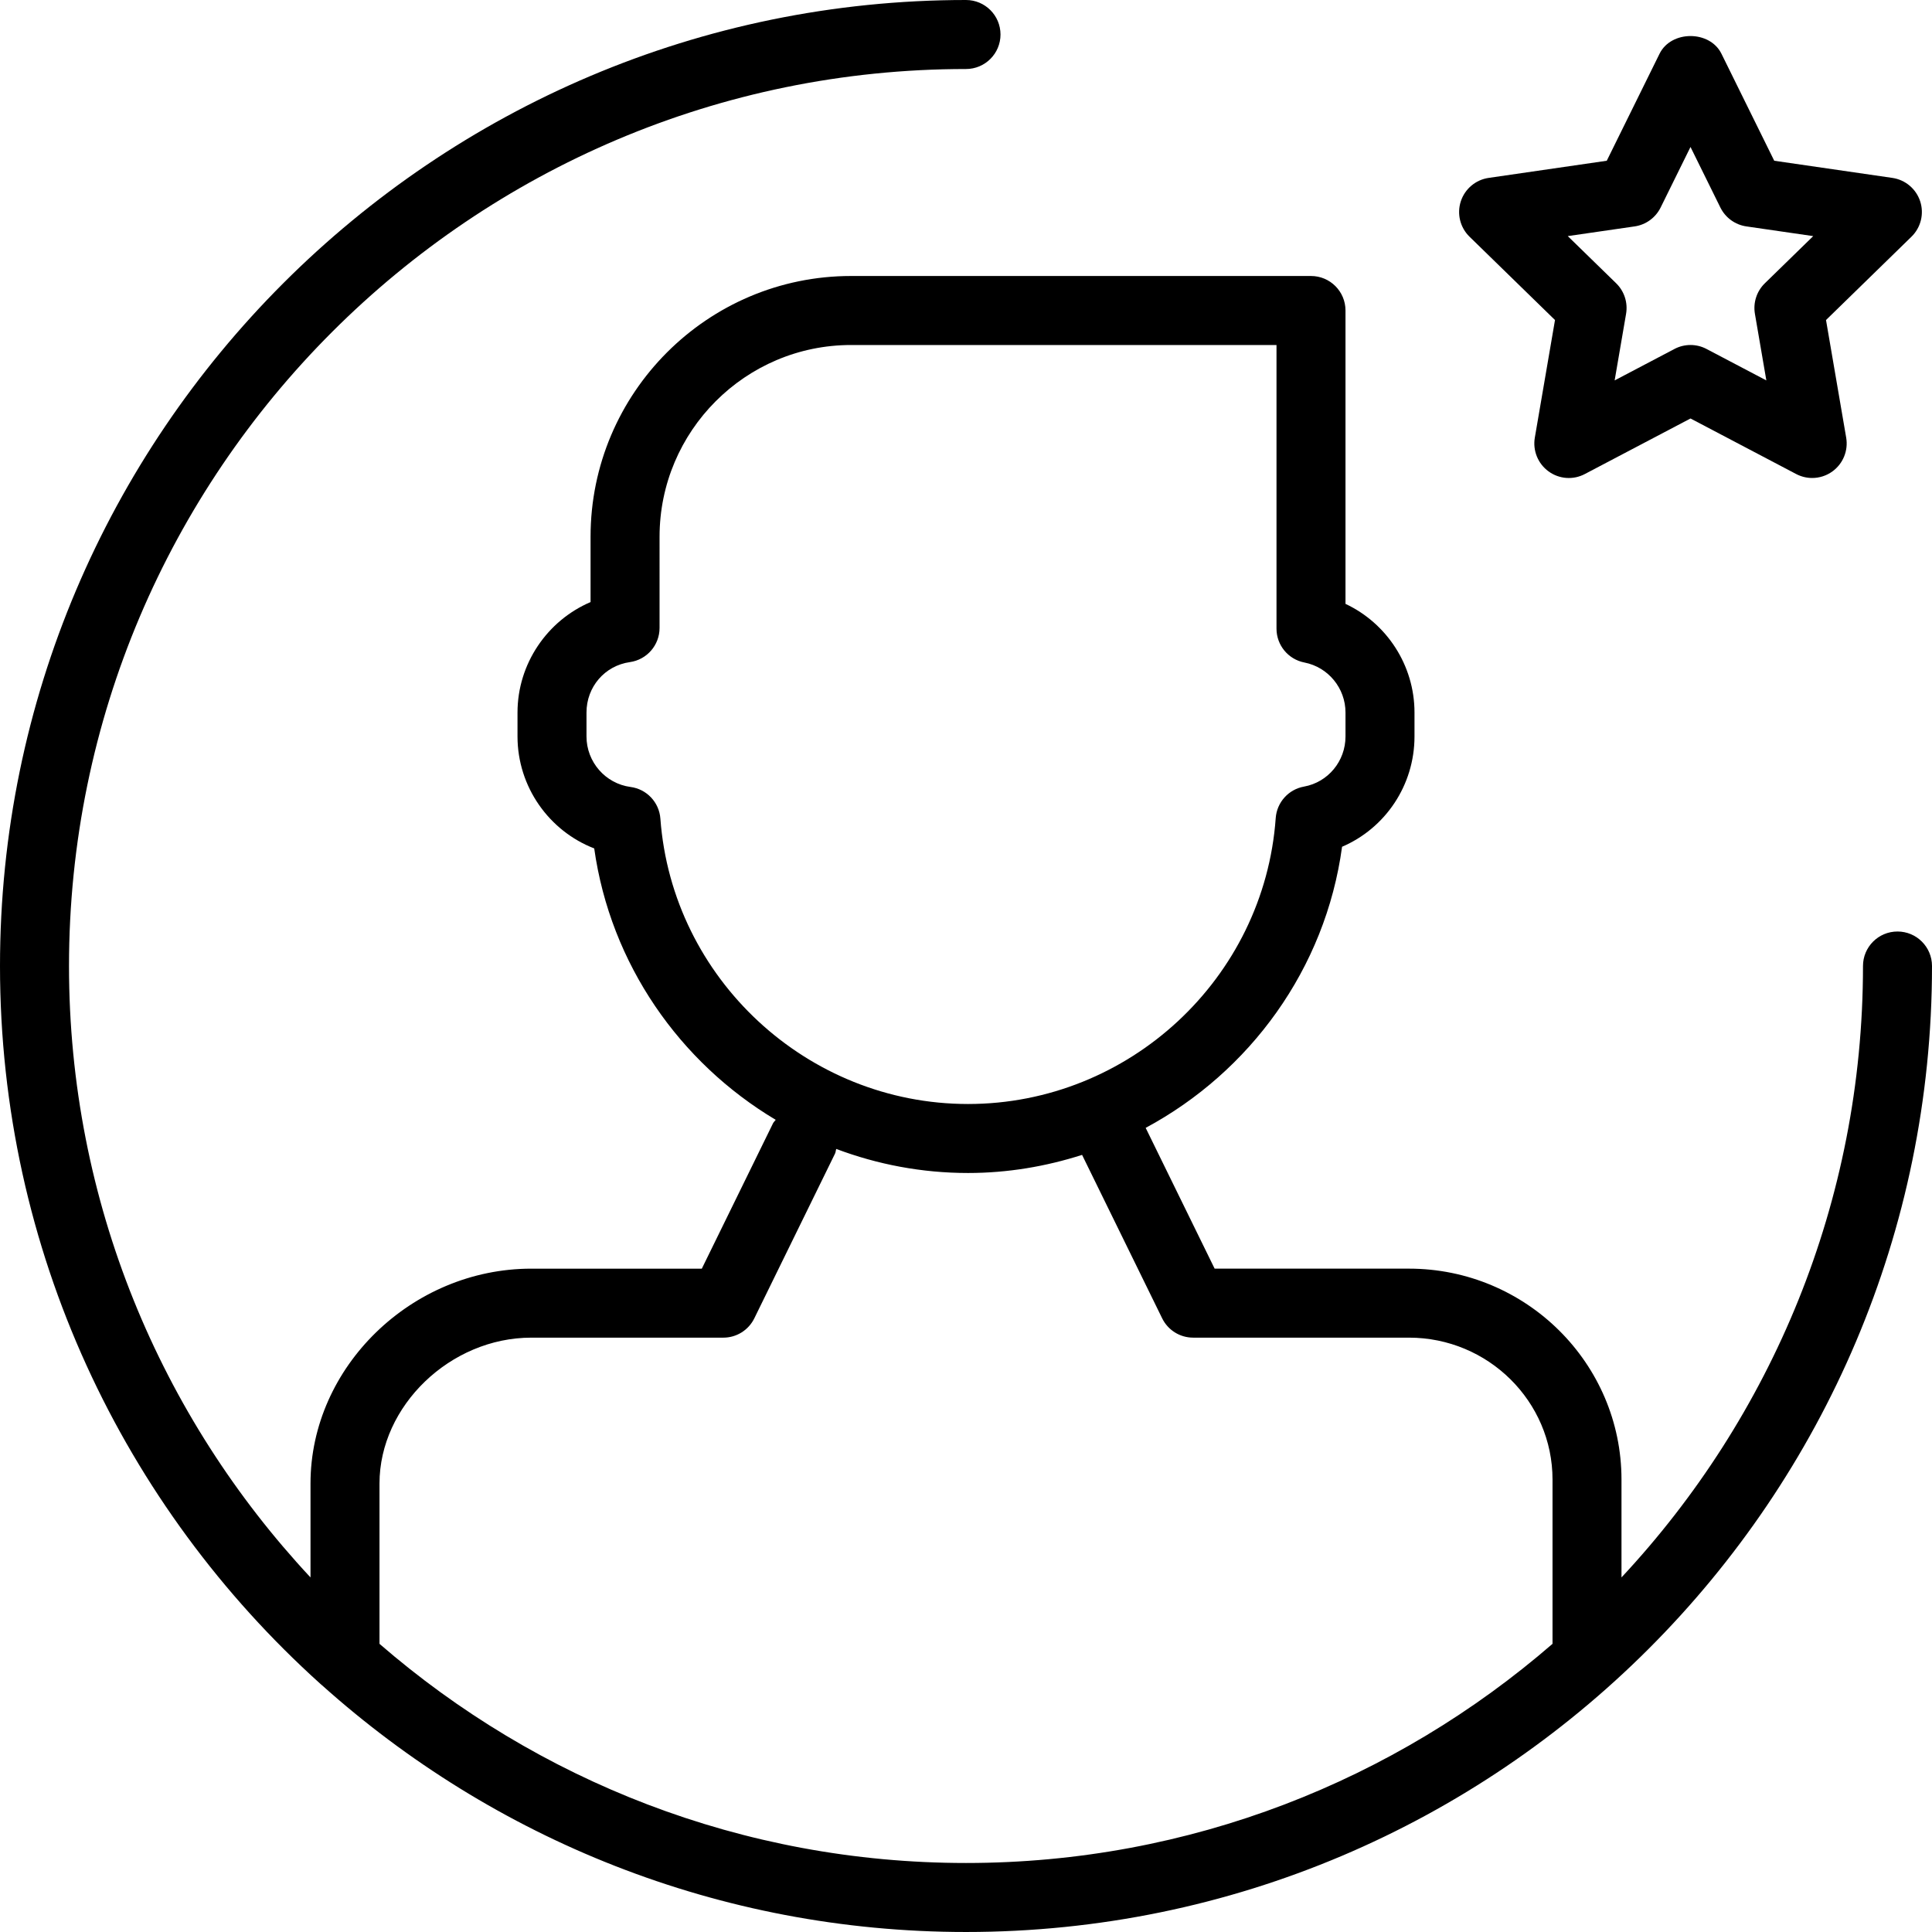 <?xml version="1.0" encoding="iso-8859-1"?>
<!-- Uploaded to: SVG Repo, www.svgrepo.com, Generator: SVG Repo Mixer Tools -->
<svg fill="#000000" height="800px" width="800px" version="1.1" id="Layer_1" xmlns="http://www.w3.org/2000/svg" xmlns:xlink="http://www.w3.org/1999/xlink" 
	 viewBox="0 0 218.207 218.207" xml:space="preserve">
<g>
	<g>
		<g>
			<path d="M214.31,105.207c-2.152,0-3.897,1.743-3.897,3.897c0,26.668-10.373,50.946-27.276,69.055V167.11
				c0-13.136-10.771-23.825-24.011-23.825h-21.941l-7.789-15.899c11.747-6.315,20.307-17.945,22.182-31.75
				c4.877-2.089,8.18-6.937,8.18-12.458v-2.702c0-5.339-3.134-10.084-7.793-12.272V35.069c0-2.154-1.745-3.897-3.897-3.897H96.124
				C79.9,31.172,66.7,44.384,66.7,60.625V68c-4.878,2.082-8.251,6.96-8.251,12.477v2.702c0,5.685,3.56,10.67,8.664,12.645
				c1.839,13.064,9.659,24.189,20.497,30.653c-0.093,0.14-0.227,0.239-0.303,0.394l-8.042,16.416H60.002
				c-13.516,0-24.933,11.111-24.933,24.266v10.607c-16.902-18.109-27.276-42.387-27.276-69.055
				c0-55.864,45.448-101.31,101.31-101.31c2.152,0,3.897-1.743,3.897-3.897S111.255,0,109.103,0C48.943,0,0,48.943,0,109.103
				c0,32.14,13.975,61.069,36.16,81.054c0.065,0.068,0.141,0.119,0.211,0.182c19.317,17.313,44.812,27.867,72.733,27.867
				c60.161,0,109.103-48.943,109.103-109.103C218.207,106.951,216.462,105.207,214.31,105.207z M74.586,92.459
				c-0.135-1.842-1.543-3.337-3.373-3.577c-2.835-0.376-4.972-2.827-4.972-5.704v-2.702c0-2.899,2.062-5.293,4.903-5.696
				c1.922-0.274,3.349-1.918,3.349-3.858V60.625c0-11.944,9.703-21.659,21.631-21.659h48.048v32.036c0,1.865,1.322,3.47,3.153,3.824
				c2.688,0.525,4.64,2.9,4.64,5.651v2.702c0,2.793-1.971,5.171-4.688,5.662c-1.752,0.316-3.067,1.781-3.194,3.558
				c-1.296,18.105-16.56,32.291-34.751,32.291C91.179,124.69,75.918,110.53,74.586,92.459z M175.347,185.66
				c-17.776,15.401-40.93,24.753-66.241,24.753s-48.467-9.351-66.244-24.752v-18.109c0-8.775,8.01-16.473,17.141-16.473h21.692
				c1.488,0,2.844-0.845,3.499-2.181l9.112-18.596c0.085-0.173,0.083-0.358,0.141-0.537c4.652,1.75,9.669,2.717,14.886,2.717
				c4.481,0,8.8-0.74,12.881-2.045l9.045,18.46c0.655,1.336,2.011,2.181,3.499,2.181h24.371c8.942,0,16.218,7.192,16.218,16.032
				V185.66z"/>
			<path d="M175.627,36.146l-2.279,13.284c-0.249,1.461,0.352,2.938,1.55,3.809c1.202,0.879,2.793,0.993,4.104,0.297l11.93-6.271
				l11.929,6.271c0.571,0.3,1.193,0.449,1.813,0.449c0.807,0,1.612-0.251,2.291-0.746c1.199-0.871,1.8-2.348,1.55-3.809
				l-2.279-13.284l9.65-9.41c1.063-1.035,1.446-2.584,0.987-3.996c-0.459-1.408-1.678-2.435-3.147-2.648l-13.338-1.937
				l-5.962-12.086c-1.313-2.664-5.677-2.664-6.99,0l-5.963,12.086l-13.338,1.937c-1.469,0.213-2.688,1.241-3.147,2.648
				c-0.459,1.412-0.076,2.961,0.987,3.996L175.627,36.146z M184.62,25.571c1.269-0.183,2.367-0.982,2.936-2.131l3.375-6.842
				l3.375,6.842c0.569,1.149,1.667,1.948,2.936,2.131l7.55,1.096l-5.463,5.327c-0.919,0.894-1.338,2.184-1.123,3.448l1.292,7.523
				l-6.754-3.55c-0.567-0.301-1.19-0.45-1.813-0.45c-0.622,0-1.246,0.148-1.813,0.449l-6.754,3.55l1.292-7.523
				c0.215-1.263-0.203-2.553-1.123-3.448l-5.463-5.327L184.62,25.571z"/>
		</g>
	</g>
</g>
</svg>